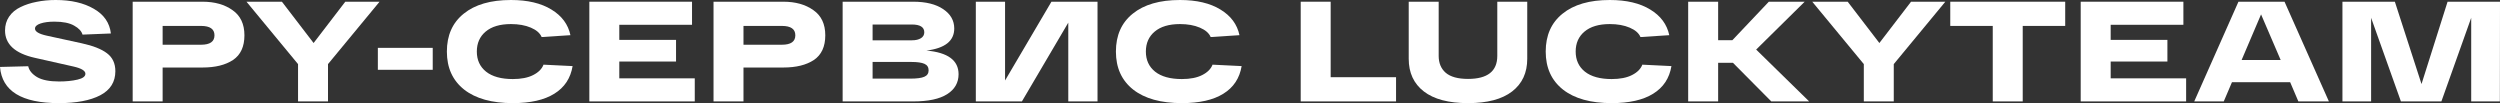<?xml version="1.0" encoding="UTF-8"?> <svg xmlns="http://www.w3.org/2000/svg" width="1600" height="66" viewBox="0 0 1600 66" fill="none"><rect x="0" y="0" width="1600" height="66" fill="#333333" stroke="none"/><path d="M18.066 42.389C18.619 45.063 20.493 47.373 23.688 49.318C26.883 51.202 31.584 52.144 37.79 52.144C42.276 52.144 46.209 51.749 49.588 50.959C52.968 50.169 54.658 48.923 54.658 47.221C54.658 45.276 52.108 43.727 47.007 42.572L22.305 37.011C9.586 34.155 3.226 28.32 3.226 19.508C3.226 16.166 4.086 13.218 5.807 10.666C7.589 8.052 10.016 6.017 13.088 4.558C16.161 3.039 19.602 1.914 23.412 1.185C27.221 0.395 31.308 0 35.67 0C45.502 0 53.644 1.884 60.096 5.652C66.548 9.359 70.173 14.616 70.972 21.423L52.814 22.152C52.2 19.964 50.418 18.05 47.468 16.409C44.519 14.707 40.31 13.856 34.841 13.856C31.215 13.856 28.235 14.251 25.9 15.041C23.565 15.832 22.398 16.925 22.398 18.323C22.398 20.207 24.855 21.696 29.771 22.79L52.353 27.713C59.604 29.293 64.981 31.42 68.483 34.094C72.047 36.768 73.829 40.597 73.829 45.58C73.829 52.447 70.603 57.583 64.151 60.986C57.699 64.329 48.882 66 37.698 66C13.856 66 1.29 58.282 0 42.845L18.066 42.389Z" fill="white"></path><path d="M129.614 1.094C137.357 1.094 143.747 2.887 148.786 6.472C153.886 9.997 156.436 15.376 156.436 22.608C156.436 29.84 154.009 35.097 149.155 38.379C144.3 41.599 137.787 43.21 129.614 43.21H104.083V64.906H84.911V1.094H129.614ZM128.693 28.624C134.407 28.624 137.265 26.619 137.265 22.608C137.265 18.597 134.407 16.591 128.693 16.591H104.083V28.624H128.693Z" fill="white"></path><path d="M220.98 1.094H242.917L209.919 41.022V64.906H190.748V41.022L157.75 1.094H180.425L200.702 27.53L220.98 1.094Z" fill="white"></path><path d="M241.826 30.63H276.943V44.669H241.826V30.63Z" fill="white"></path><path d="M347.847 41.387L366.465 42.298C365.175 50.077 361.273 55.972 354.759 59.983C348.307 63.995 339.459 66 328.214 66C314.819 66 304.434 63.113 297.06 57.34C289.686 51.505 286 43.392 286 33C286 22.608 289.594 14.525 296.784 8.751C303.973 2.917 314.05 0 327.016 0C337.646 0 346.28 2.036 352.916 6.108C359.552 10.119 363.608 15.588 365.083 22.517L346.648 23.702C345.604 21.21 343.299 19.204 339.735 17.685C336.172 16.166 331.932 15.406 327.016 15.406C320.011 15.406 314.603 17.017 310.794 20.238C307.045 23.398 305.171 27.652 305.171 33C305.171 38.409 307.138 42.693 311.07 45.854C315.064 49.014 320.779 50.594 328.214 50.594C333.56 50.594 337.892 49.743 341.21 48.041C344.59 46.34 346.802 44.121 347.847 41.387Z" fill="white"></path><path d="M377.177 64.906V1.094H442.895V15.862H396.349V25.525H432.664V39.381H396.349V50.138H444.647V64.906H377.177Z" fill="white"></path><path d="M501.36 1.094C509.102 1.094 515.493 2.887 520.532 6.472C525.632 9.997 528.182 15.376 528.182 22.608C528.182 29.84 525.755 35.097 520.9 38.379C516.046 41.599 509.533 43.21 501.36 43.21H475.829V64.906H456.657V1.094H501.36ZM500.438 28.624C506.153 28.624 509.01 26.619 509.01 22.608C509.01 18.597 506.153 16.591 500.438 16.591H475.829V28.624H500.438Z" fill="white"></path><path d="M592.931 32.362C606.634 33.577 613.485 38.621 613.485 47.495C613.485 52.903 611.058 57.157 606.203 60.257C601.349 63.356 594.098 64.906 584.451 64.906H539.287V1.094H584.451C592.562 1.094 598.953 2.674 603.623 5.834C608.354 8.994 610.72 13.127 610.72 18.232C610.72 26.193 604.79 30.903 592.931 32.362ZM558.459 15.68V25.798H583.529C586.049 25.798 588.015 25.343 589.428 24.431C590.842 23.519 591.548 22.273 591.548 20.693C591.548 17.351 588.875 15.68 583.529 15.68H558.459ZM582.515 50.32C586.755 50.32 589.766 49.925 591.548 49.135C593.392 48.345 594.313 46.978 594.313 45.033C594.313 43.028 593.422 41.63 591.64 40.84C589.858 40.05 587.124 39.655 583.437 39.655H558.459V50.32H582.515Z" fill="white"></path><path d="M672.917 1.094H702.412V64.906H683.701V14.495L654.022 64.906H624.527V1.094H643.238V51.505L672.917 1.094Z" fill="white"></path><path d="M776.029 41.387L794.648 42.298C793.357 50.077 789.455 55.972 782.942 59.983C776.49 63.995 767.641 66 756.396 66C743.001 66 732.616 63.113 725.243 57.34C717.869 51.505 714.182 43.392 714.182 33C714.182 22.608 717.777 14.525 724.966 8.751C732.155 2.917 742.233 0 755.198 0C765.829 0 774.462 2.036 781.098 6.108C787.735 10.119 791.79 15.588 793.265 22.517L774.831 23.702C773.786 21.21 771.482 19.204 767.918 17.685C764.354 16.166 760.114 15.406 755.198 15.406C748.193 15.406 742.786 17.017 738.976 20.238C735.228 23.398 733.354 27.652 733.354 33C733.354 38.409 735.32 42.693 739.253 45.854C743.247 49.014 748.961 50.594 756.396 50.594C761.742 50.594 766.075 49.743 769.393 48.041C772.772 46.34 774.984 44.121 776.029 41.387Z" fill="white"></path><path d="M832.453 64.906V1.094H851.625V49.409H893.47V64.906H832.453Z" fill="white"></path><path d="M958.267 1.094H977.438V37.649C977.438 46.583 974.212 53.541 967.76 58.525C961.308 63.508 951.907 66 939.556 66C927.144 66 917.711 63.508 911.259 58.525C904.807 53.541 901.581 46.583 901.581 37.649V1.094H920.753V35.735C920.753 40.354 922.259 43.97 925.269 46.583C928.342 49.196 933.104 50.503 939.556 50.503C952.03 50.503 958.267 45.58 958.267 35.735V1.094Z" fill="white"></path><path d="M1051.1 41.387L1069.72 42.298C1068.43 50.077 1064.53 55.972 1058.02 59.983C1051.56 63.995 1042.72 66 1031.47 66C1018.07 66 1007.69 63.113 1000.32 57.34C992.943 51.505 989.256 43.392 989.256 33C989.256 22.608 992.85 14.525 1000.04 8.751C1007.23 2.917 1017.31 0 1030.27 0C1040.9 0 1049.54 2.036 1056.17 6.108C1062.81 10.119 1066.86 15.588 1068.34 22.517L1049.9 23.702C1048.86 21.21 1046.56 19.204 1042.99 17.685C1039.43 16.166 1035.19 15.406 1030.27 15.406C1023.27 15.406 1017.86 17.017 1014.05 20.238C1010.3 23.398 1008.43 27.652 1008.43 33C1008.43 38.409 1010.39 42.693 1014.33 45.854C1018.32 49.014 1024.04 50.594 1031.47 50.594C1036.82 50.594 1041.15 49.743 1044.47 48.041C1047.85 46.34 1050.06 44.121 1051.1 41.387Z" fill="white"></path><path d="M1157.86 64.906H1133.62L1109.1 40.202H1099.61V64.906H1080.43V1.094H1099.61V25.707H1108.73L1132.05 1.094H1155L1123.94 31.724L1157.86 64.906Z" fill="white"></path><path d="M1223.07 1.094H1245.01L1212.01 41.022V64.906H1192.84V41.022L1159.84 1.094H1182.52L1202.8 27.53L1223.07 1.094Z" fill="white"></path><path d="M1248.17 16.591V1.094H1321.73V16.591H1294.54V64.906H1275.36V16.591H1248.17Z" fill="white"></path><path d="M1331.65 64.906V1.094H1397.37V15.862H1350.83V25.525H1387.14V39.381H1350.83V50.138H1399.12V64.906H1331.65Z" fill="white"></path><path d="M1470.95 64.906L1465.7 52.599H1428.46L1423.21 64.906H1404.31L1432.61 1.094H1462.1L1490.49 64.906H1470.95ZM1434.64 38.379H1459.62L1447.08 9.207L1434.64 38.379Z" fill="white"></path><path d="M1566.45 1.094H1600L1599.91 64.906H1581.57V11.395L1562.49 64.906H1536.59L1517.51 11.395V64.906H1499.16V1.094H1532.71L1549.77 53.785L1566.45 1.094Z" fill="white"></path></svg> 